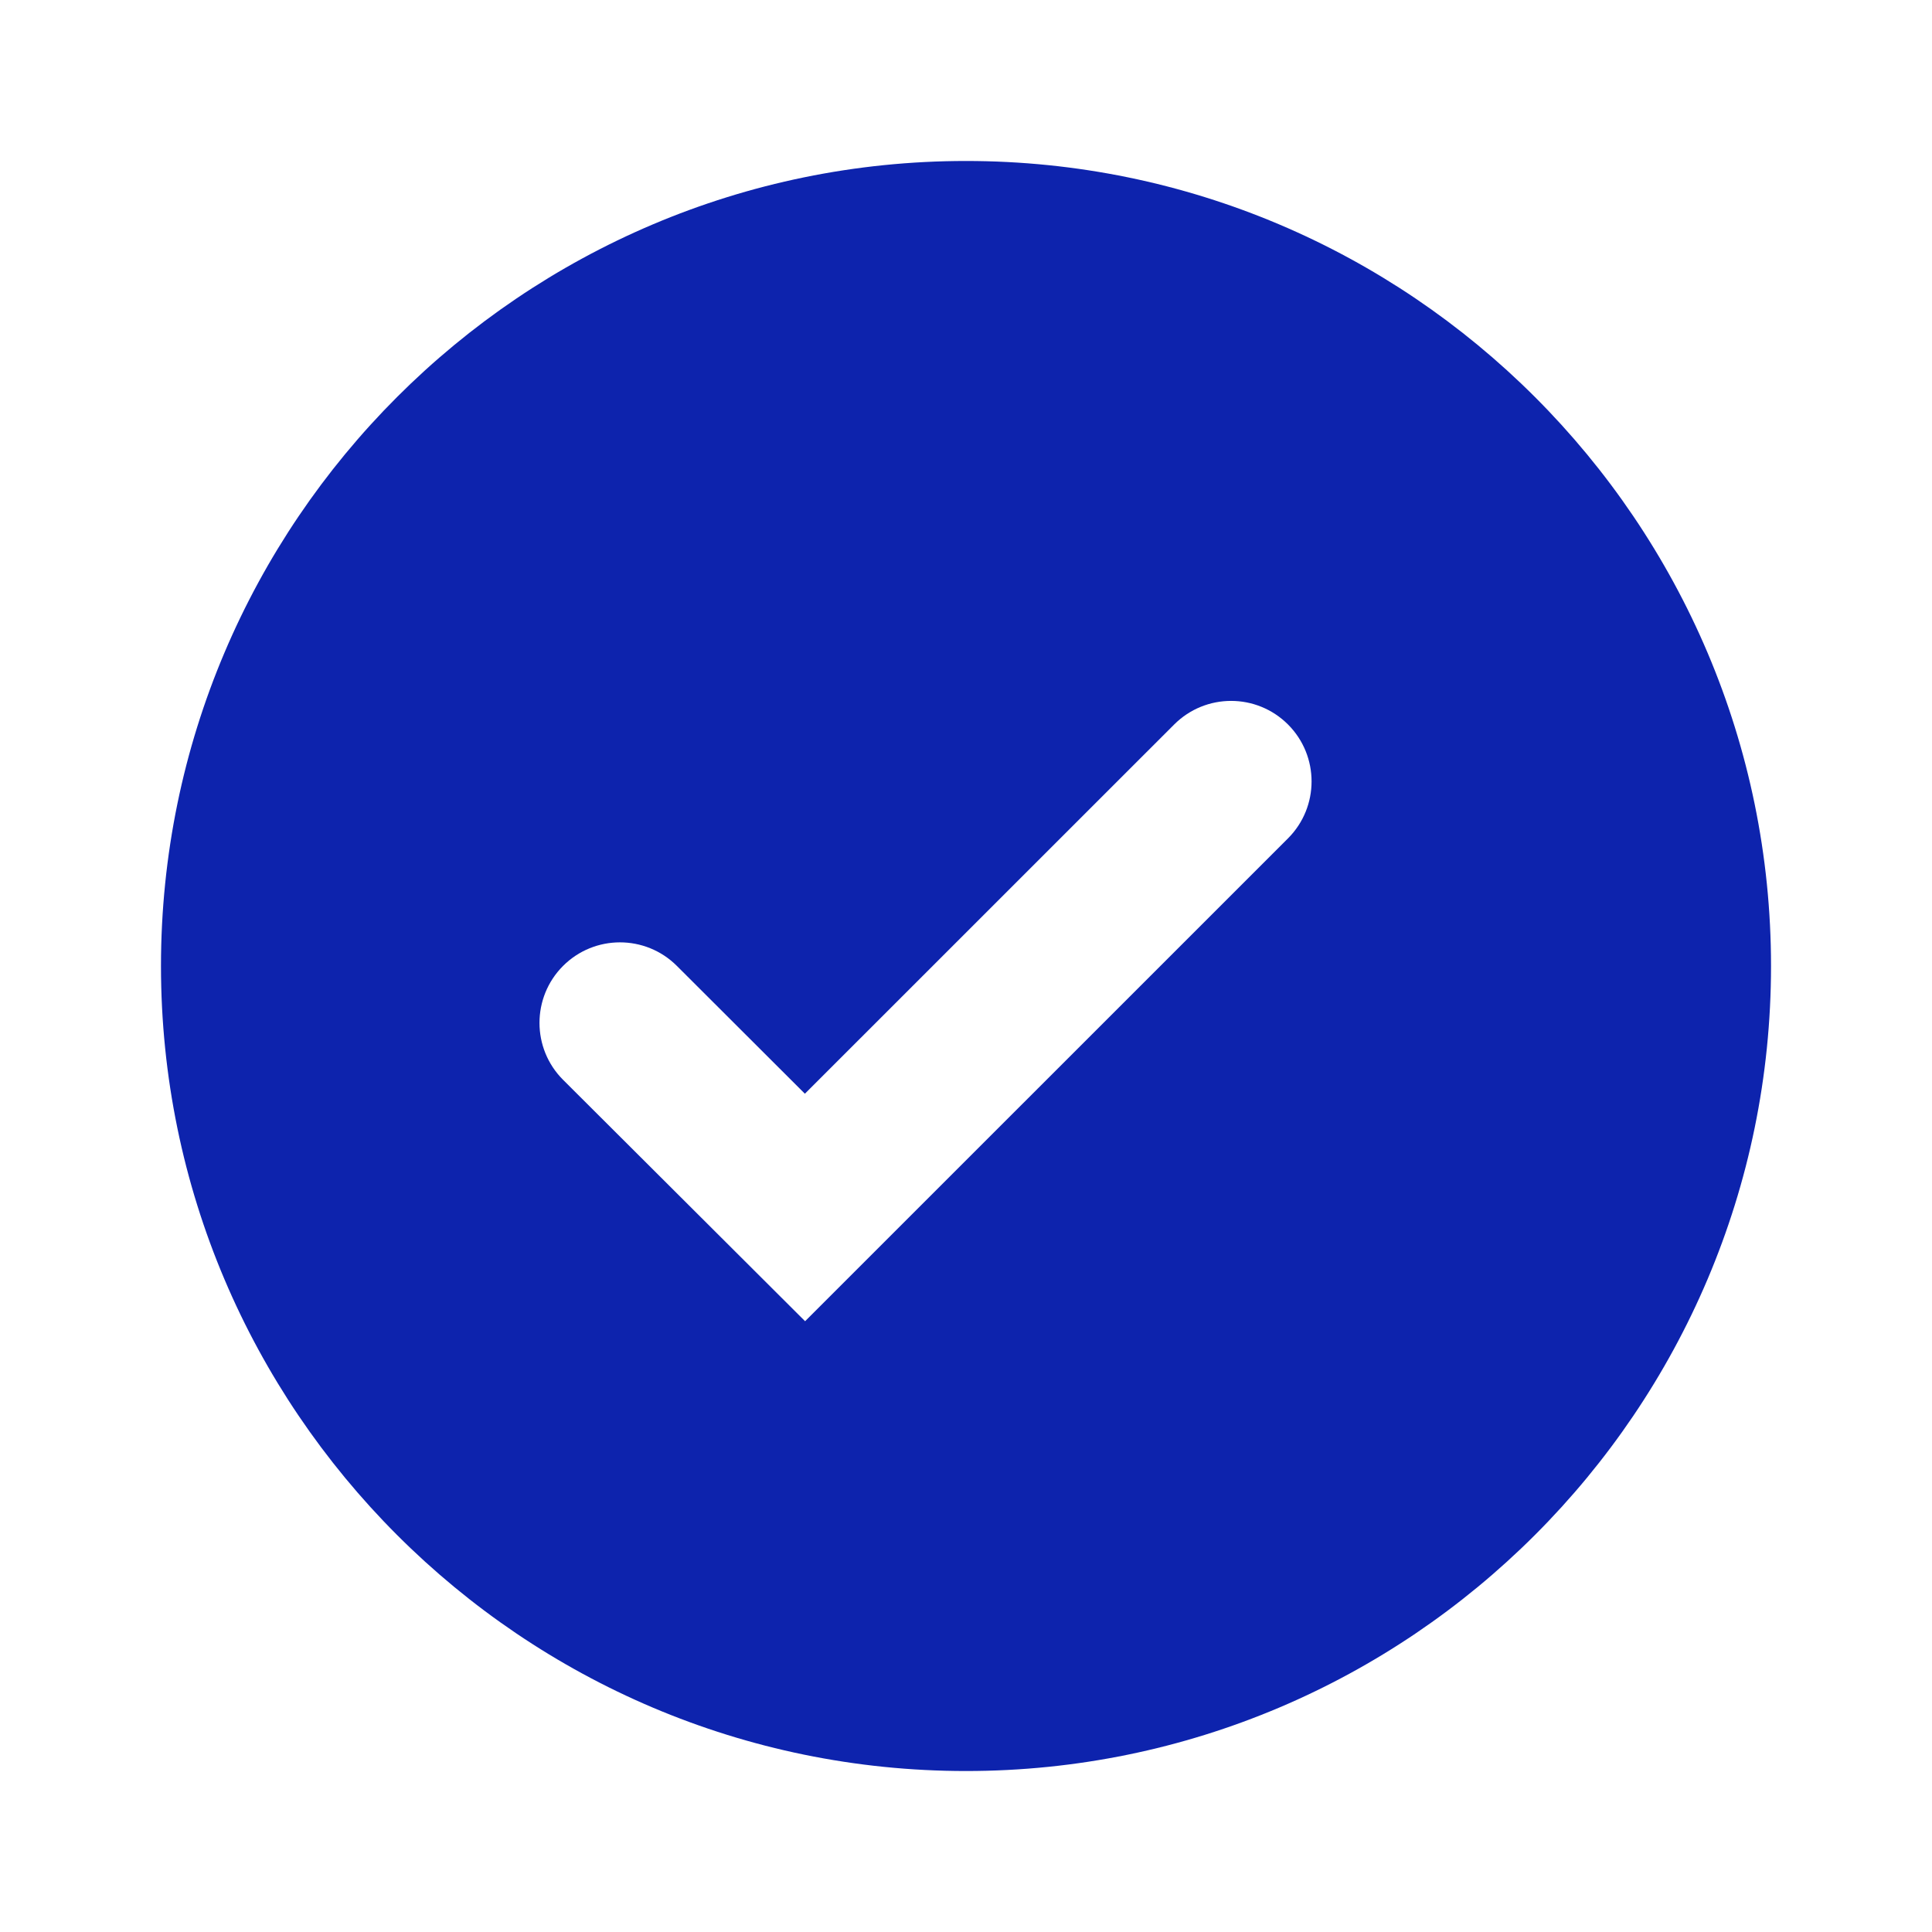 <svg preserveAspectRatio="none" width="100%" height="100%" overflow="visible" style="display: block;" viewBox="0 0 28 28" fill="none" xmlns="http://www.w3.org/2000/svg">
<g id="bx:bxs-check-circle">
<path id="Vector" d="M14 2.333C7.567 2.333 2.333 7.567 2.333 14C2.333 20.433 7.567 25.667 14 25.667C20.433 25.667 25.667 20.433 25.667 14C25.667 7.567 20.433 2.333 14 2.333ZM11.668 19.148L8.161 15.65C7.705 15.195 7.705 14.456 8.159 14C8.614 13.544 9.353 13.543 9.809 13.998L11.665 15.851L17.017 10.5C17.473 10.044 18.211 10.044 18.667 10.5C19.122 10.956 19.122 11.694 18.667 12.15L11.668 19.148Z" fill="#0D23AD"/>
</g>
</svg>
